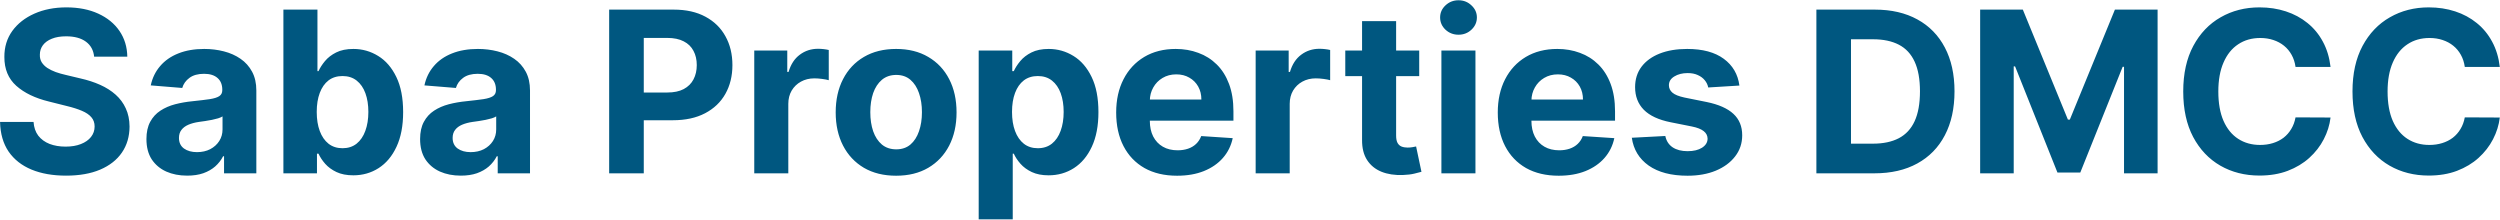 <svg width="3332" height="293" viewBox="0 0 3332 293" fill="none" xmlns="http://www.w3.org/2000/svg">
<path d="M125.465 75.567C124.613 66.973 120.955 60.297 114.492 55.538C108.029 50.78 99.258 48.401 88.178 48.401C80.65 48.401 74.293 49.466 69.109 51.597C63.924 53.656 59.947 56.533 57.177 60.226C54.478 63.919 53.128 68.109 53.128 72.797C52.986 76.703 53.803 80.112 55.579 83.024C57.425 85.936 59.947 88.457 63.143 90.588C66.339 92.648 70.032 94.459 74.222 96.021C78.412 97.513 82.887 98.791 87.645 99.856L107.248 104.544C116.765 106.675 125.501 109.516 133.455 113.067C141.41 116.618 148.299 120.986 154.123 126.17C159.947 131.355 164.457 137.463 167.653 144.494C170.92 151.526 172.589 159.587 172.66 168.678C172.589 182.03 169.18 193.607 162.432 203.408C155.756 213.138 146.097 220.702 133.455 226.099C120.884 231.426 105.721 234.089 87.965 234.089C70.351 234.089 55.011 231.391 41.942 225.993C28.945 220.595 18.789 212.605 11.473 202.023C4.229 191.369 0.43 178.195 0.074 162.499H44.712C45.209 169.814 47.304 175.922 50.998 180.822C54.762 185.652 59.769 189.31 66.019 191.795C72.34 194.21 79.478 195.418 87.432 195.418C95.245 195.418 102.028 194.281 107.78 192.009C113.604 189.736 118.114 186.575 121.31 182.527C124.506 178.479 126.104 173.827 126.104 168.571C126.104 163.67 124.648 159.551 121.736 156.213C118.895 152.875 114.705 150.034 109.165 147.69C103.697 145.347 96.985 143.216 89.03 141.298L65.273 135.332C46.878 130.858 32.354 123.862 21.701 114.345C11.047 104.828 5.756 92.008 5.827 75.886C5.756 62.676 9.272 51.135 16.374 41.263C23.547 31.391 33.384 23.685 45.884 18.145C58.384 12.605 72.589 9.835 88.498 9.835C104.691 9.835 118.824 12.605 130.898 18.145C143.043 23.685 152.489 31.391 159.236 41.263C165.983 51.135 169.464 62.57 169.677 75.567H125.465ZM249.497 234.089C239.057 234.089 229.753 232.278 221.585 228.656C213.418 224.963 206.955 219.53 202.196 212.357C197.509 205.112 195.165 196.092 195.165 185.297C195.165 176.206 196.834 168.571 200.172 162.392C203.51 156.213 208.056 151.241 213.808 147.477C219.561 143.713 226.095 140.872 233.411 138.955C240.797 137.037 248.539 135.688 256.635 134.906C266.152 133.912 273.823 132.989 279.646 132.136C285.47 131.213 289.696 129.864 292.324 128.088C294.952 126.312 296.266 123.685 296.266 120.205V119.565C296.266 112.818 294.135 107.598 289.874 103.905C285.683 100.212 279.718 98.365 271.976 98.365C263.808 98.365 257.31 100.176 252.48 103.798C247.651 107.349 244.455 111.824 242.892 117.222L200.918 113.812C203.048 103.869 207.239 95.276 213.489 88.031C219.739 80.716 227.8 75.105 237.672 71.199C247.615 67.222 259.121 65.233 272.189 65.233C281.28 65.233 289.98 66.298 298.29 68.429C306.671 70.56 314.093 73.862 320.556 78.337C327.09 82.811 332.239 88.564 336.003 95.595C339.767 102.555 341.649 110.901 341.649 120.631V231H298.61V208.308H297.331C294.703 213.422 291.188 217.932 286.784 221.838C282.381 225.673 277.09 228.692 270.911 230.893C264.732 233.024 257.594 234.089 249.497 234.089ZM262.494 202.768C269.171 202.768 275.066 201.455 280.179 198.827C285.293 196.128 289.306 192.506 292.218 187.96C295.129 183.415 296.585 178.266 296.585 172.513V155.148C295.165 156.071 293.212 156.923 290.726 157.705C288.311 158.415 285.577 159.089 282.523 159.729C279.469 160.297 276.415 160.83 273.361 161.327C270.307 161.753 267.537 162.143 265.051 162.499C259.725 163.28 255.073 164.523 251.095 166.227C247.118 167.932 244.029 170.24 241.827 173.152C239.625 175.993 238.524 179.544 238.524 183.805C238.524 189.984 240.762 194.707 245.236 197.974C249.781 201.17 255.534 202.768 262.494 202.768ZM377.711 231V12.818H423.095V94.849H424.48C426.468 90.446 429.345 85.972 433.109 81.426C436.944 76.81 441.916 72.974 448.024 69.921C454.203 66.796 461.873 65.233 471.035 65.233C482.967 65.233 493.975 68.358 504.061 74.608C514.146 80.787 522.207 90.126 528.244 102.626C534.281 115.055 537.299 130.645 537.299 149.395C537.299 167.648 534.352 183.06 528.457 195.631C522.633 208.131 514.678 217.612 504.593 224.075C494.579 230.467 483.357 233.663 470.928 233.663C462.122 233.663 454.629 232.207 448.45 229.295C442.342 226.384 437.335 222.726 433.428 218.322C429.522 213.848 426.539 209.338 424.48 204.793H422.455V231H377.711ZM422.136 149.182C422.136 158.912 423.485 167.399 426.184 174.643C428.883 181.888 432.789 187.534 437.903 191.582C443.017 195.56 449.231 197.548 456.546 197.548C463.933 197.548 470.183 195.524 475.296 191.476C480.41 187.357 484.281 181.675 486.909 174.43C489.607 167.115 490.957 158.699 490.957 149.182C490.957 139.736 489.643 131.426 487.015 124.253C484.387 117.08 480.517 111.469 475.403 107.42C470.289 103.372 464.004 101.348 456.546 101.348C449.16 101.348 442.91 103.301 437.796 107.207C432.754 111.114 428.883 116.653 426.184 123.827C423.485 131 422.136 139.452 422.136 149.182ZM614.243 234.089C603.803 234.089 594.499 232.278 586.331 228.656C578.164 224.963 571.701 219.53 566.942 212.357C562.255 205.112 559.911 196.092 559.911 185.297C559.911 176.206 561.58 168.571 564.918 162.392C568.256 156.213 572.802 151.241 578.555 147.477C584.307 143.713 590.841 140.872 598.157 138.955C605.543 137.037 613.285 135.688 621.381 134.906C630.898 133.912 638.569 132.989 644.393 132.136C650.216 131.213 654.442 129.864 657.07 128.088C659.698 126.312 661.012 123.685 661.012 120.205V119.565C661.012 112.818 658.881 107.598 654.62 103.905C650.43 100.212 644.464 98.365 636.722 98.365C628.555 98.365 622.056 100.176 617.226 103.798C612.397 107.349 609.201 111.824 607.638 117.222L565.664 113.812C567.795 103.869 571.985 95.276 578.235 88.031C584.485 80.716 592.546 75.105 602.418 71.199C612.361 67.222 623.867 65.233 636.935 65.233C646.026 65.233 654.726 66.298 663.036 68.429C671.417 70.56 678.839 73.862 685.302 78.337C691.836 82.811 696.985 88.564 700.749 95.595C704.513 102.555 706.395 110.901 706.395 120.631V231H663.356V208.308H662.077C659.449 213.422 655.934 217.932 651.53 221.838C647.127 225.673 641.836 228.692 635.657 230.893C629.478 233.024 622.34 234.089 614.243 234.089ZM627.241 202.768C633.917 202.768 639.812 201.455 644.925 198.827C650.039 196.128 654.052 192.506 656.964 187.96C659.876 183.415 661.332 178.266 661.332 172.513V155.148C659.911 156.071 657.958 156.923 655.472 157.705C653.057 158.415 650.323 159.089 647.269 159.729C644.215 160.297 641.161 160.83 638.107 161.327C635.053 161.753 632.283 162.143 629.797 162.499C624.471 163.28 619.819 164.523 615.841 166.227C611.864 167.932 608.775 170.24 606.573 173.152C604.371 175.993 603.27 179.544 603.27 183.805C603.27 189.984 605.508 194.707 609.982 197.974C614.528 201.17 620.28 202.768 627.241 202.768ZM811.891 231V12.818H897.97C914.519 12.818 928.617 15.979 940.264 22.3C951.912 28.55 960.79 37.25 966.898 48.401C973.077 59.48 976.166 72.264 976.166 86.753C976.166 101.241 973.041 114.026 966.791 125.105C960.541 136.185 951.486 144.814 939.625 150.993C927.835 157.172 913.56 160.261 896.798 160.261H841.933V123.294H889.341C898.219 123.294 905.534 121.767 911.287 118.713C917.111 115.588 921.443 111.291 924.284 105.822C927.196 100.283 928.652 93.926 928.652 86.753C928.652 79.508 927.196 73.188 924.284 67.79C921.443 62.321 917.111 58.095 911.287 55.112C905.463 52.058 898.077 50.531 889.128 50.531H858.02V231H811.891ZM1005.28 231V67.364H1049.28V95.915H1050.98C1053.96 85.758 1058.97 78.088 1066 72.903C1073.03 67.648 1081.13 65.02 1090.29 65.02C1092.56 65.02 1095.01 65.162 1097.64 65.446C1100.27 65.73 1102.58 66.121 1104.57 66.618V106.888C1102.44 106.249 1099.49 105.68 1095.72 105.183C1091.96 104.686 1088.52 104.438 1085.39 104.438C1078.71 104.438 1072.75 105.893 1067.49 108.805C1062.31 111.646 1058.19 115.624 1055.13 120.737C1052.15 125.851 1050.66 131.746 1050.66 138.422V231H1005.28ZM1194.35 234.196C1177.8 234.196 1163.49 230.68 1151.41 223.649C1139.41 216.547 1130.14 206.675 1123.61 194.033C1117.08 181.32 1113.81 166.582 1113.81 149.821C1113.81 132.918 1117.08 118.145 1123.61 105.503C1130.14 92.79 1139.41 82.918 1151.41 75.886C1163.49 68.784 1177.8 65.233 1194.35 65.233C1210.9 65.233 1225.17 68.784 1237.17 75.886C1249.25 82.918 1258.55 92.79 1265.09 105.503C1271.62 118.145 1274.89 132.918 1274.89 149.821C1274.89 166.582 1271.62 181.32 1265.09 194.033C1258.55 206.675 1249.25 216.547 1237.17 223.649C1225.17 230.68 1210.9 234.196 1194.35 234.196ZM1194.56 199.04C1202.09 199.04 1208.38 196.909 1213.42 192.648C1218.46 188.315 1222.26 182.42 1224.82 174.963C1227.44 167.506 1228.76 159.018 1228.76 149.501C1228.76 139.984 1227.44 131.497 1224.82 124.04C1222.26 116.582 1218.46 110.687 1213.42 106.355C1208.38 102.023 1202.09 99.856 1194.56 99.856C1186.96 99.856 1180.57 102.023 1175.39 106.355C1170.27 110.687 1166.4 116.582 1163.77 124.04C1161.22 131.497 1159.94 139.984 1159.94 149.501C1159.94 159.018 1161.22 167.506 1163.77 174.963C1166.4 182.42 1170.27 188.315 1175.39 192.648C1180.57 196.909 1186.96 199.04 1194.56 199.04ZM1304.4 292.364V67.364H1349.14V94.849H1351.17C1353.16 90.446 1356.03 85.972 1359.8 81.426C1363.63 76.81 1368.6 72.974 1374.71 69.921C1380.89 66.796 1388.56 65.233 1397.72 65.233C1409.65 65.233 1420.66 68.358 1430.75 74.608C1440.83 80.787 1448.89 90.126 1454.93 102.626C1460.97 115.055 1463.99 130.645 1463.99 149.395C1463.99 167.648 1461.04 183.06 1455.14 195.631C1449.32 208.131 1441.37 217.612 1431.28 224.075C1421.27 230.467 1410.04 233.663 1397.62 233.663C1388.81 233.663 1381.32 232.207 1375.14 229.295C1369.03 226.384 1364.02 222.726 1360.12 218.322C1356.21 213.848 1353.23 209.338 1351.17 204.793H1349.78V292.364H1304.4ZM1348.82 149.182C1348.82 158.912 1350.17 167.399 1352.87 174.643C1355.57 181.888 1359.48 187.534 1364.59 191.582C1369.7 195.56 1375.92 197.548 1383.23 197.548C1390.62 197.548 1396.87 195.524 1401.98 191.476C1407.1 187.357 1410.97 181.675 1413.6 174.43C1416.29 167.115 1417.64 158.699 1417.64 149.182C1417.64 139.736 1416.33 131.426 1413.7 124.253C1411.07 117.08 1407.2 111.469 1402.09 107.42C1396.98 103.372 1390.69 101.348 1383.23 101.348C1375.85 101.348 1369.6 103.301 1364.48 107.207C1359.44 111.114 1355.57 116.653 1352.87 123.827C1350.17 131 1348.82 139.452 1348.82 149.182ZM1568.82 234.196C1551.98 234.196 1537.49 230.787 1525.35 223.969C1513.28 217.08 1503.97 207.349 1497.44 194.778C1490.9 182.136 1487.64 167.186 1487.64 149.928C1487.64 133.095 1490.9 118.322 1497.44 105.609C1503.97 92.896 1513.17 82.989 1525.03 75.886C1536.96 68.784 1550.95 65.233 1567 65.233C1577.8 65.233 1587.85 66.973 1597.15 70.453C1606.53 73.862 1614.7 79.011 1621.66 85.901C1628.69 92.79 1634.16 101.455 1638.06 111.895C1641.97 122.264 1643.92 134.409 1643.92 148.33V160.794H1505.75V132.669H1601.2C1601.2 126.135 1599.78 120.347 1596.94 115.304C1594.1 110.261 1590.16 106.32 1585.12 103.479C1580.14 100.567 1574.36 99.111 1567.75 99.111C1560.86 99.111 1554.75 100.709 1549.43 103.905C1544.17 107.03 1540.05 111.256 1537.07 116.582C1534.09 121.838 1532.56 127.697 1532.49 134.161V160.901C1532.49 168.997 1533.98 175.993 1536.96 181.888C1540.02 187.783 1544.31 192.328 1549.85 195.524C1555.39 198.72 1561.96 200.318 1569.56 200.318C1574.6 200.318 1579.22 199.608 1583.41 198.188C1587.6 196.767 1591.19 194.636 1594.17 191.795C1597.15 188.955 1599.43 185.474 1600.99 181.355L1642.96 184.125C1640.83 194.21 1636.46 203.017 1629.86 210.545C1623.33 218.003 1614.87 223.827 1604.5 228.017C1594.21 232.136 1582.31 234.196 1568.82 234.196ZM1673.54 231V67.364H1717.54V95.915H1719.24C1722.22 85.758 1727.23 78.088 1734.26 72.903C1741.29 67.648 1749.39 65.02 1758.55 65.02C1760.83 65.02 1763.28 65.162 1765.9 65.446C1768.53 65.73 1770.84 66.121 1772.83 66.618V106.888C1770.7 106.249 1767.75 105.68 1763.99 105.183C1760.22 104.686 1756.78 104.438 1753.65 104.438C1746.98 104.438 1741.01 105.893 1735.75 108.805C1730.57 111.646 1726.45 115.624 1723.4 120.737C1720.41 125.851 1718.92 131.746 1718.92 138.422V231H1673.54ZM1891.53 67.364V101.455H1792.99V67.364H1891.53ZM1815.36 28.159H1860.75V180.716C1860.75 184.906 1861.38 188.173 1862.66 190.517C1863.94 192.79 1865.72 194.388 1867.99 195.311C1870.33 196.234 1873.03 196.696 1876.09 196.696C1878.22 196.696 1880.35 196.518 1882.48 196.163C1884.61 195.737 1886.24 195.418 1887.38 195.205L1894.52 228.976C1892.24 229.686 1889.05 230.503 1884.93 231.426C1880.81 232.42 1875.8 233.024 1869.91 233.237C1858.97 233.663 1849.38 232.207 1841.14 228.869C1832.98 225.531 1826.62 220.347 1822.07 213.315C1817.53 206.284 1815.29 197.406 1815.36 186.682V28.159ZM1921.1 231V67.364H1966.48V231H1921.1ZM1943.9 46.27C1937.15 46.27 1931.36 44.033 1926.53 39.558C1921.77 35.013 1919.39 29.579 1919.39 23.259C1919.39 17.009 1921.77 11.646 1926.53 7.172C1931.36 2.626 1937.15 0.354 1943.9 0.354C1950.64 0.354 1956.4 2.626 1961.15 7.172C1965.98 11.646 1968.4 17.009 1968.4 23.259C1968.4 29.579 1965.98 35.013 1961.15 39.558C1956.4 44.033 1950.64 46.27 1943.9 46.27ZM2077.41 234.196C2060.58 234.196 2046.09 230.787 2033.94 223.969C2021.87 217.08 2012.57 207.349 2006.03 194.778C1999.5 182.136 1996.23 167.186 1996.23 149.928C1996.23 133.095 1999.5 118.322 2006.03 105.609C2012.57 92.896 2021.76 82.989 2033.62 75.886C2045.56 68.784 2059.55 65.233 2075.6 65.233C2086.39 65.233 2096.44 66.973 2105.75 70.453C2115.12 73.862 2123.29 79.011 2130.25 85.901C2137.28 92.79 2142.75 101.455 2146.66 111.895C2150.56 122.264 2152.52 134.409 2152.52 148.33V160.794H2014.34V132.669H2109.8C2109.8 126.135 2108.38 120.347 2105.53 115.304C2102.69 110.261 2098.75 106.32 2093.71 103.479C2088.74 100.567 2082.95 99.111 2076.34 99.111C2069.45 99.111 2063.35 100.709 2058.02 103.905C2052.76 107.03 2048.65 111.256 2045.66 116.582C2042.68 121.838 2041.15 127.697 2041.08 134.161V160.901C2041.08 168.997 2042.57 175.993 2045.56 181.888C2048.61 187.783 2052.91 192.328 2058.45 195.524C2063.99 198.72 2070.56 200.318 2078.16 200.318C2083.2 200.318 2087.81 199.608 2092 198.188C2096.19 196.767 2099.78 194.636 2102.76 191.795C2105.75 188.955 2108.02 185.474 2109.58 181.355L2151.56 184.125C2149.43 194.21 2145.06 203.017 2138.45 210.545C2131.92 218.003 2123.47 223.827 2113.1 228.017C2102.8 232.136 2090.9 234.196 2077.41 234.196ZM2318.28 114.026L2276.73 116.582C2276.02 113.031 2274.5 109.835 2272.15 106.994C2269.81 104.082 2266.72 101.774 2262.89 100.07C2259.12 98.294 2254.61 97.406 2249.36 97.406C2242.32 97.406 2236.39 98.898 2231.56 101.881C2226.73 104.793 2224.32 108.699 2224.32 113.599C2224.32 117.506 2225.88 120.808 2229.01 123.507C2232.13 126.206 2237.49 128.372 2245.09 130.006L2274.71 135.972C2290.62 139.239 2302.48 144.494 2310.29 151.739C2318.11 158.983 2322.01 168.5 2322.01 180.29C2322.01 191.014 2318.85 200.425 2312.53 208.521C2306.28 216.618 2297.69 222.939 2286.75 227.484C2275.88 231.959 2263.35 234.196 2249.14 234.196C2227.48 234.196 2210.22 229.686 2197.37 220.666C2184.58 211.575 2177.09 199.217 2174.89 183.592L2219.53 181.249C2220.88 187.854 2224.14 192.896 2229.33 196.376C2234.51 199.786 2241.15 201.49 2249.25 201.49C2257.2 201.49 2263.6 199.963 2268.42 196.909C2273.33 193.784 2275.81 189.771 2275.88 184.871C2275.81 180.751 2274.07 177.378 2270.66 174.75C2267.25 172.051 2262 169.991 2254.9 168.571L2226.56 162.925C2210.58 159.729 2198.68 154.189 2190.87 146.305C2183.13 138.422 2179.26 128.372 2179.26 116.156C2179.26 105.645 2182.1 96.59 2187.78 88.99C2193.53 81.391 2201.59 75.531 2211.96 71.412C2222.4 67.293 2234.62 65.233 2248.61 65.233C2269.28 65.233 2285.54 69.601 2297.4 78.337C2309.33 87.072 2316.29 98.969 2318.28 114.026ZM2498.22 231H2420.88V12.818H2498.86C2520.8 12.818 2539.7 17.186 2555.53 25.922C2571.37 34.587 2583.55 47.051 2592.08 63.315C2600.67 79.579 2604.97 99.04 2604.97 121.696C2604.97 144.423 2600.67 163.955 2592.08 180.29C2583.55 196.625 2571.3 209.161 2555.32 217.896C2539.41 226.632 2520.38 231 2498.22 231ZM2467 191.476H2496.3C2509.94 191.476 2521.41 189.061 2530.71 184.232C2540.09 179.331 2547.12 171.767 2551.81 161.54C2556.56 151.241 2558.94 137.96 2558.94 121.696C2558.94 105.574 2556.56 92.399 2551.81 82.172C2547.12 71.945 2540.12 64.416 2530.82 59.587C2521.51 54.757 2510.04 52.342 2496.41 52.342H2467V191.476ZM2639.14 12.818H2696.03L2756.11 159.409H2758.67L2818.75 12.818H2875.64V231H2830.9V88.99H2829.09L2772.62 229.935H2742.16L2685.69 88.457H2683.88V231H2639.14V12.818ZM3106.16 89.203H3059.49C3058.64 83.166 3056.9 77.804 3054.27 73.117C3051.65 68.358 3048.27 64.31 3044.15 60.972C3040.03 57.633 3035.28 55.077 3029.88 53.301C3024.55 51.526 3018.76 50.638 3012.51 50.638C3001.22 50.638 2991.38 53.443 2983 59.054C2974.62 64.594 2968.12 72.69 2963.51 83.344C2958.89 93.926 2956.58 106.781 2956.58 121.909C2956.58 137.463 2958.89 150.531 2963.51 161.114C2968.19 171.696 2974.73 179.686 2983.11 185.084C2991.49 190.482 3001.18 193.18 3012.19 193.18C3018.37 193.18 3024.09 192.364 3029.34 190.73C3034.67 189.097 3039.39 186.717 3043.51 183.592C3047.63 180.396 3051.04 176.526 3053.74 171.98C3056.51 167.435 3058.43 162.25 3059.49 156.426L3106.16 156.639C3104.95 166.653 3101.93 176.312 3097.1 185.616C3092.34 194.849 3085.91 203.124 3077.82 210.439C3069.79 217.683 3060.2 223.436 3049.05 227.697C3037.97 231.888 3025.44 233.983 3011.45 233.983C2991.99 233.983 2974.59 229.58 2959.25 220.773C2943.98 211.966 2931.9 199.217 2923.02 182.527C2914.22 165.837 2909.81 145.631 2909.81 121.909C2909.81 98.117 2914.29 77.875 2923.24 61.185C2932.19 44.494 2944.33 31.781 2959.67 23.046C2975.01 14.239 2992.27 9.835 3011.45 9.835C3024.09 9.835 3035.81 11.611 3046.6 15.162C3057.47 18.713 3067.09 23.898 3075.47 30.716C3083.85 37.463 3090.67 45.737 3095.93 55.538C3101.26 65.34 3104.66 76.561 3106.16 89.203ZM3331.74 89.203H3285.08C3284.23 83.166 3282.49 77.804 3279.86 73.117C3277.23 68.358 3273.86 64.31 3269.74 60.972C3265.62 57.633 3260.86 55.077 3255.46 53.301C3250.14 51.526 3244.35 50.638 3238.1 50.638C3226.81 50.638 3216.97 53.443 3208.59 59.054C3200.21 64.594 3193.71 72.69 3189.09 83.344C3184.48 93.926 3182.17 106.781 3182.17 121.909C3182.17 137.463 3184.48 150.531 3189.09 161.114C3193.78 171.696 3200.31 179.686 3208.69 185.084C3217.08 190.482 3226.77 193.18 3237.78 193.18C3243.96 193.18 3249.67 192.364 3254.93 190.73C3260.26 189.097 3264.98 186.717 3269.1 183.592C3273.22 180.396 3276.63 176.526 3279.33 171.98C3282.1 167.435 3284.01 162.25 3285.08 156.426L3331.74 156.639C3330.53 166.653 3327.52 176.312 3322.69 185.616C3317.93 194.849 3311.5 203.124 3303.4 210.439C3295.38 217.683 3285.79 223.436 3274.64 227.697C3263.56 231.888 3251.02 233.983 3237.03 233.983C3217.57 233.983 3200.17 229.58 3184.83 220.773C3169.56 211.966 3157.49 199.217 3148.61 182.527C3139.8 165.837 3135.4 145.631 3135.4 121.909C3135.4 98.117 3139.87 77.875 3148.82 61.185C3157.77 44.494 3169.92 31.781 3185.26 23.046C3200.6 14.239 3217.86 9.835 3237.03 9.835C3249.67 9.835 3261.39 11.611 3272.19 15.162C3283.06 18.713 3292.68 23.898 3301.06 30.716C3309.44 37.463 3316.26 45.737 3321.51 55.538C3326.84 65.34 3330.25 76.561 3331.74 89.203Z" fill="#005780"/>
</svg>
